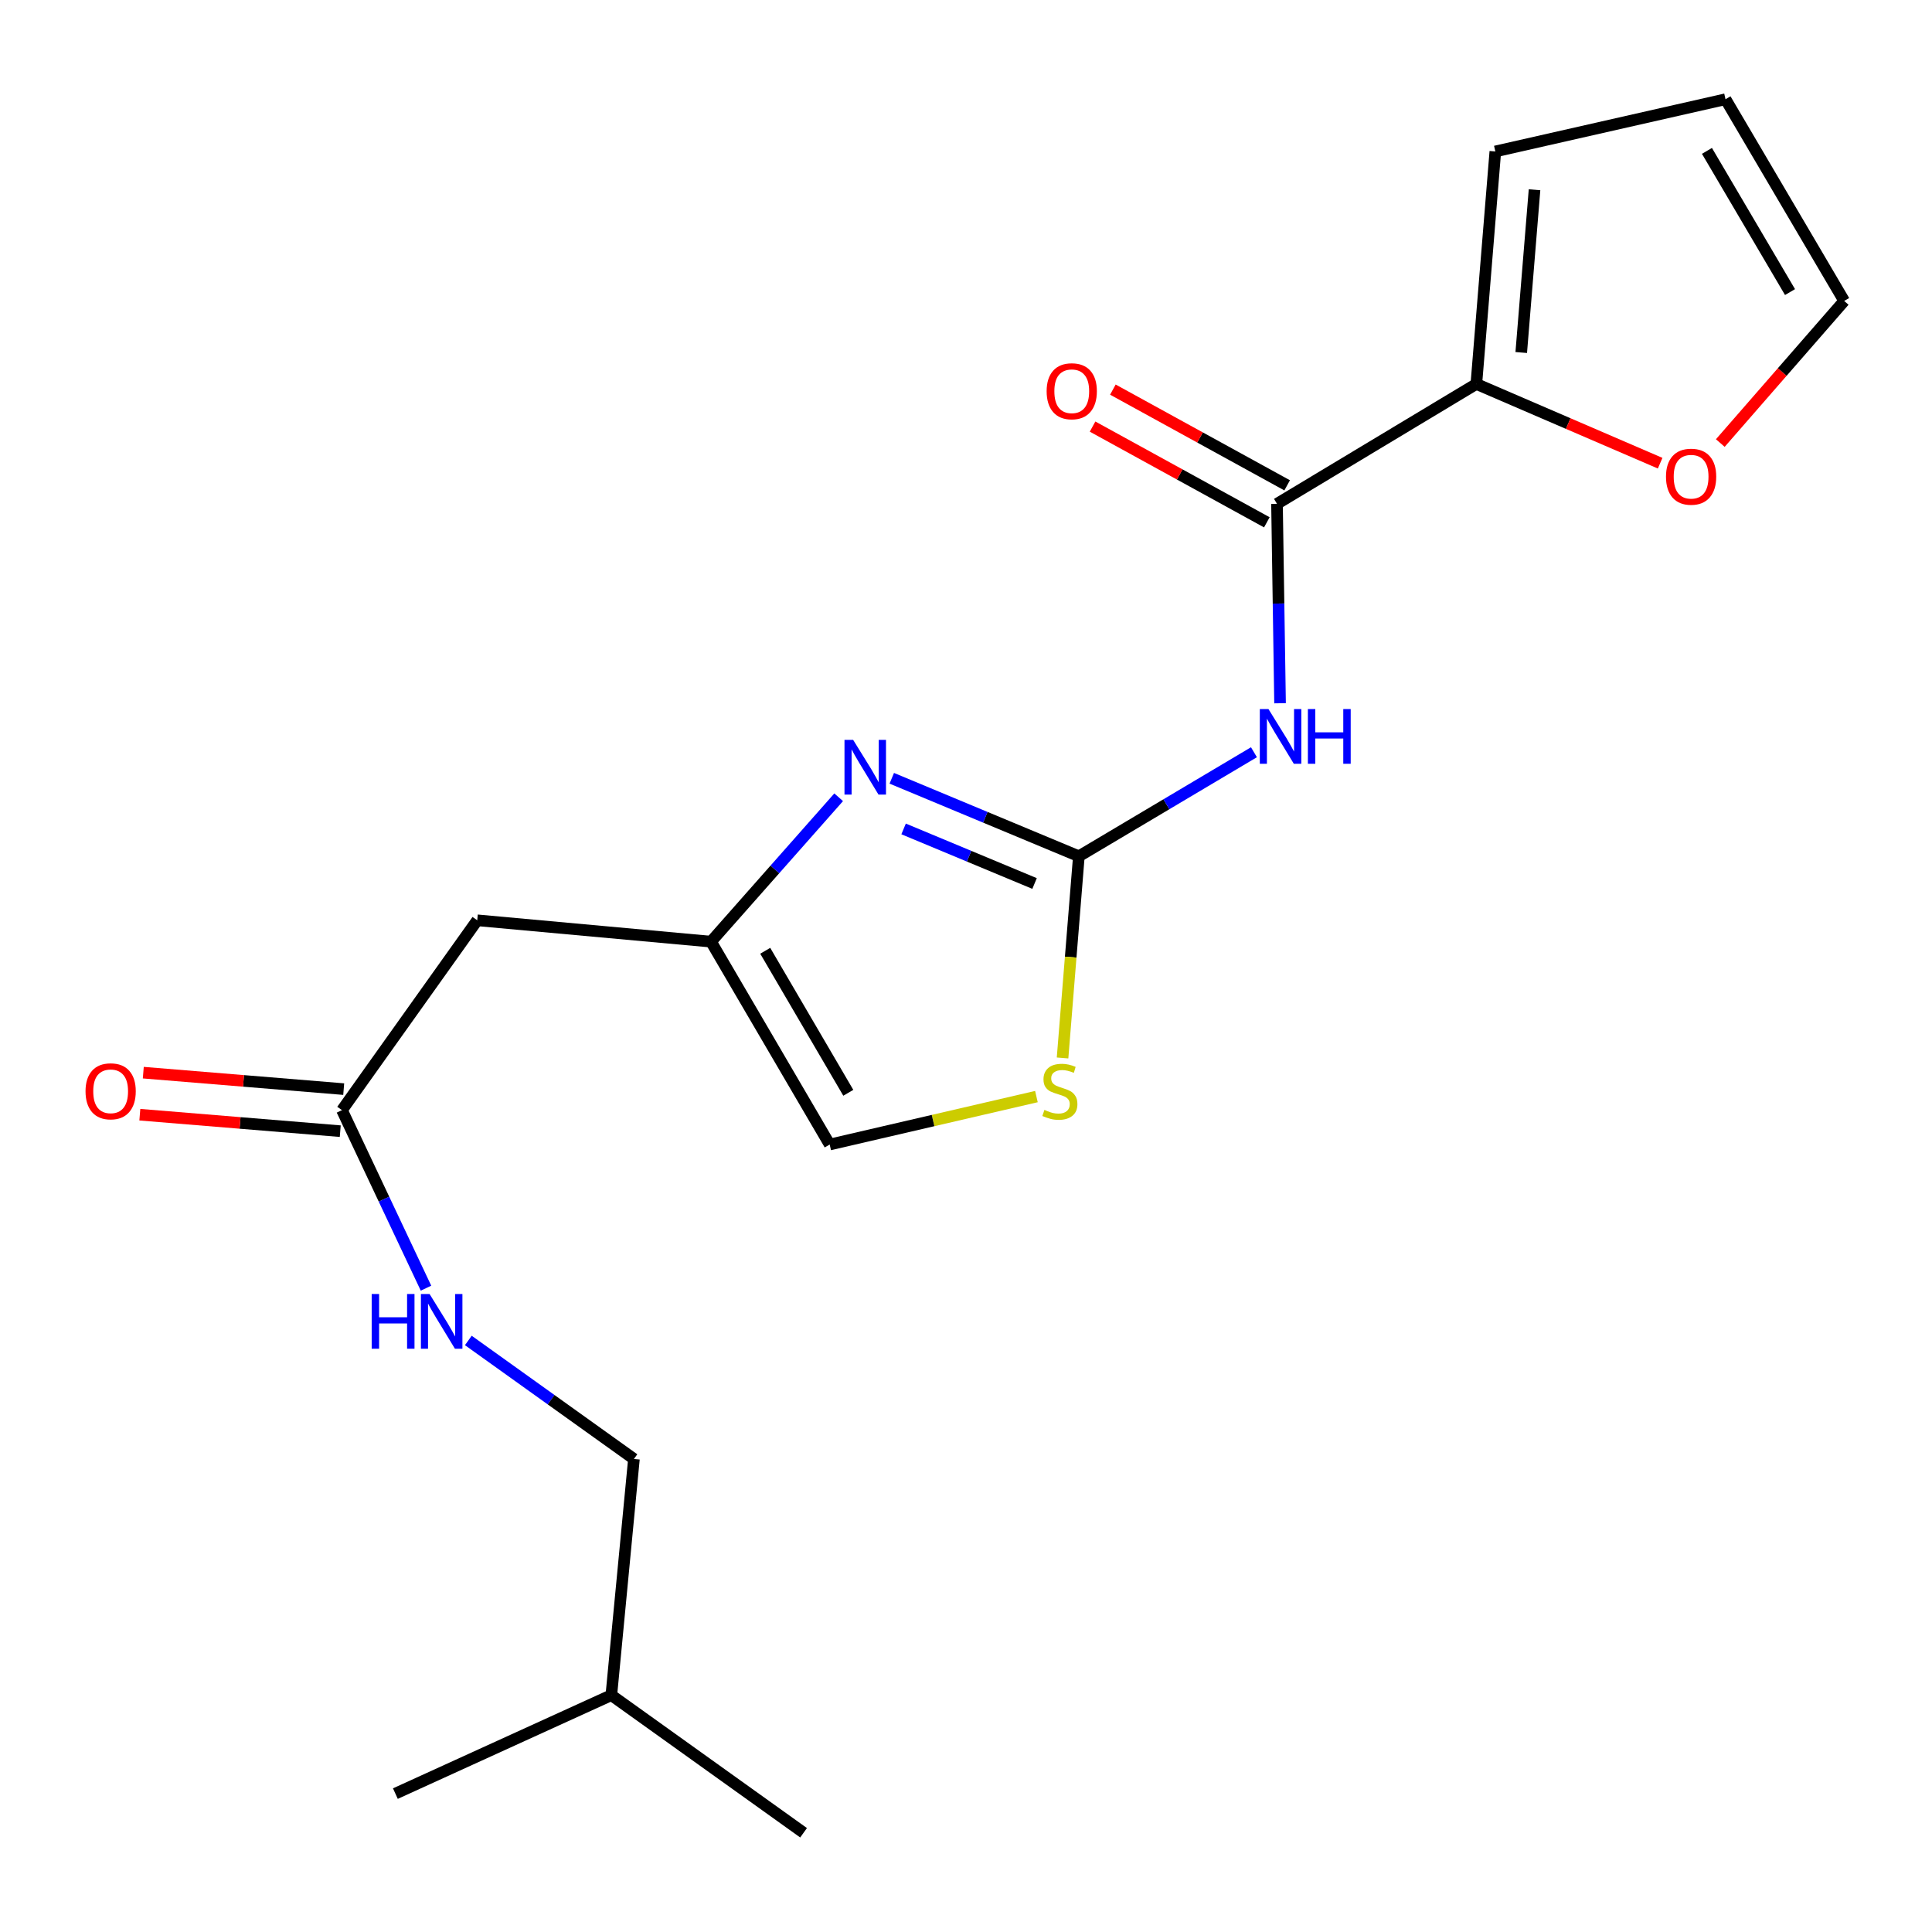 <?xml version='1.0' encoding='iso-8859-1'?>
<svg version='1.1' baseProfile='full'
              xmlns='http://www.w3.org/2000/svg'
                      xmlns:rdkit='http://www.rdkit.org/xml'
                      xmlns:xlink='http://www.w3.org/1999/xlink'
                  xml:space='preserve'
width='1000px' height='1000px' viewBox='0 0 1000 1000'>
<!-- END OF HEADER -->
<rect style='opacity:1.0;fill:#FFFFFF;stroke:none' width='1000' height='1000' x='0' y='0'> </rect>
<path class='bond-0' d='M 558.414,443.2 L 603.728,416.278' style='fill:none;fill-rule:evenodd;stroke:#000000;stroke-width:6px;stroke-linecap:butt;stroke-linejoin:miter;stroke-opacity:1' />
<path class='bond-0' d='M 603.728,416.278 L 649.042,389.356' style='fill:none;fill-rule:evenodd;stroke:#0000FF;stroke-width:6px;stroke-linecap:butt;stroke-linejoin:miter;stroke-opacity:1' />
<path class='bond-1' d='M 558.414,443.2 L 509.997,423.019' style='fill:none;fill-rule:evenodd;stroke:#000000;stroke-width:6px;stroke-linecap:butt;stroke-linejoin:miter;stroke-opacity:1' />
<path class='bond-1' d='M 509.997,423.019 L 461.581,402.837' style='fill:none;fill-rule:evenodd;stroke:#0000FF;stroke-width:6px;stroke-linecap:butt;stroke-linejoin:miter;stroke-opacity:1' />
<path class='bond-1' d='M 535.487,457.301 L 501.596,443.175' style='fill:none;fill-rule:evenodd;stroke:#000000;stroke-width:6px;stroke-linecap:butt;stroke-linejoin:miter;stroke-opacity:1' />
<path class='bond-1' d='M 501.596,443.175 L 467.704,429.048' style='fill:none;fill-rule:evenodd;stroke:#0000FF;stroke-width:6px;stroke-linecap:butt;stroke-linejoin:miter;stroke-opacity:1' />
<path class='bond-4' d='M 558.414,443.2 L 554.194,495.401' style='fill:none;fill-rule:evenodd;stroke:#000000;stroke-width:6px;stroke-linecap:butt;stroke-linejoin:miter;stroke-opacity:1' />
<path class='bond-4' d='M 554.194,495.401 L 549.975,547.601' style='fill:none;fill-rule:evenodd;stroke:#CCCC00;stroke-width:6px;stroke-linecap:butt;stroke-linejoin:miter;stroke-opacity:1' />
<path class='bond-2' d='M 662.555,364.001 L 661.764,312.389' style='fill:none;fill-rule:evenodd;stroke:#0000FF;stroke-width:6px;stroke-linecap:butt;stroke-linejoin:miter;stroke-opacity:1' />
<path class='bond-2' d='M 661.764,312.389 L 660.974,260.778' style='fill:none;fill-rule:evenodd;stroke:#000000;stroke-width:6px;stroke-linecap:butt;stroke-linejoin:miter;stroke-opacity:1' />
<path class='bond-3' d='M 434.094,412.667 L 401.057,450.031' style='fill:none;fill-rule:evenodd;stroke:#0000FF;stroke-width:6px;stroke-linecap:butt;stroke-linejoin:miter;stroke-opacity:1' />
<path class='bond-3' d='M 401.057,450.031 L 368.021,487.395' style='fill:none;fill-rule:evenodd;stroke:#000000;stroke-width:6px;stroke-linecap:butt;stroke-linejoin:miter;stroke-opacity:1' />
<path class='bond-5' d='M 660.974,260.778 L 764.153,198.737' style='fill:none;fill-rule:evenodd;stroke:#000000;stroke-width:6px;stroke-linecap:butt;stroke-linejoin:miter;stroke-opacity:1' />
<path class='bond-10' d='M 666.23,251.208 L 621.127,226.434' style='fill:none;fill-rule:evenodd;stroke:#000000;stroke-width:6px;stroke-linecap:butt;stroke-linejoin:miter;stroke-opacity:1' />
<path class='bond-10' d='M 621.127,226.434 L 576.024,201.66' style='fill:none;fill-rule:evenodd;stroke:#FF0000;stroke-width:6px;stroke-linecap:butt;stroke-linejoin:miter;stroke-opacity:1' />
<path class='bond-10' d='M 655.717,270.348 L 610.614,245.574' style='fill:none;fill-rule:evenodd;stroke:#000000;stroke-width:6px;stroke-linecap:butt;stroke-linejoin:miter;stroke-opacity:1' />
<path class='bond-10' d='M 610.614,245.574 L 565.511,220.8' style='fill:none;fill-rule:evenodd;stroke:#FF0000;stroke-width:6px;stroke-linecap:butt;stroke-linejoin:miter;stroke-opacity:1' />
<path class='bond-6' d='M 368.021,487.395 L 247.021,476.343' style='fill:none;fill-rule:evenodd;stroke:#000000;stroke-width:6px;stroke-linecap:butt;stroke-linejoin:miter;stroke-opacity:1' />
<path class='bond-20' d='M 368.021,487.395 L 429.443,592.406' style='fill:none;fill-rule:evenodd;stroke:#000000;stroke-width:6px;stroke-linecap:butt;stroke-linejoin:miter;stroke-opacity:1' />
<path class='bond-20' d='M 396.083,492.122 L 439.079,565.629' style='fill:none;fill-rule:evenodd;stroke:#000000;stroke-width:6px;stroke-linecap:butt;stroke-linejoin:miter;stroke-opacity:1' />
<path class='bond-7' d='M 536.449,567.586 L 482.946,579.996' style='fill:none;fill-rule:evenodd;stroke:#CCCC00;stroke-width:6px;stroke-linecap:butt;stroke-linejoin:miter;stroke-opacity:1' />
<path class='bond-7' d='M 482.946,579.996 L 429.443,592.406' style='fill:none;fill-rule:evenodd;stroke:#000000;stroke-width:6px;stroke-linecap:butt;stroke-linejoin:miter;stroke-opacity:1' />
<path class='bond-9' d='M 764.153,198.737 L 811.72,219.242' style='fill:none;fill-rule:evenodd;stroke:#000000;stroke-width:6px;stroke-linecap:butt;stroke-linejoin:miter;stroke-opacity:1' />
<path class='bond-9' d='M 811.72,219.242 L 859.288,239.748' style='fill:none;fill-rule:evenodd;stroke:#FF0000;stroke-width:6px;stroke-linecap:butt;stroke-linejoin:miter;stroke-opacity:1' />
<path class='bond-12' d='M 764.153,198.737 L 773.979,78.392' style='fill:none;fill-rule:evenodd;stroke:#000000;stroke-width:6px;stroke-linecap:butt;stroke-linejoin:miter;stroke-opacity:1' />
<path class='bond-12' d='M 787.391,182.462 L 794.27,98.221' style='fill:none;fill-rule:evenodd;stroke:#000000;stroke-width:6px;stroke-linecap:butt;stroke-linejoin:miter;stroke-opacity:1' />
<path class='bond-8' d='M 247.021,476.343 L 177.009,574.609' style='fill:none;fill-rule:evenodd;stroke:#000000;stroke-width:6px;stroke-linecap:butt;stroke-linejoin:miter;stroke-opacity:1' />
<path class='bond-11' d='M 177.009,574.609 L 198.753,620.683' style='fill:none;fill-rule:evenodd;stroke:#000000;stroke-width:6px;stroke-linecap:butt;stroke-linejoin:miter;stroke-opacity:1' />
<path class='bond-11' d='M 198.753,620.683 L 220.496,666.756' style='fill:none;fill-rule:evenodd;stroke:#0000FF;stroke-width:6px;stroke-linecap:butt;stroke-linejoin:miter;stroke-opacity:1' />
<path class='bond-15' d='M 177.903,563.727 L 126.036,559.466' style='fill:none;fill-rule:evenodd;stroke:#000000;stroke-width:6px;stroke-linecap:butt;stroke-linejoin:miter;stroke-opacity:1' />
<path class='bond-15' d='M 126.036,559.466 L 74.168,555.204' style='fill:none;fill-rule:evenodd;stroke:#FF0000;stroke-width:6px;stroke-linecap:butt;stroke-linejoin:miter;stroke-opacity:1' />
<path class='bond-15' d='M 176.115,585.491 L 124.248,581.229' style='fill:none;fill-rule:evenodd;stroke:#000000;stroke-width:6px;stroke-linecap:butt;stroke-linejoin:miter;stroke-opacity:1' />
<path class='bond-15' d='M 124.248,581.229 L 72.38,576.967' style='fill:none;fill-rule:evenodd;stroke:#FF0000;stroke-width:6px;stroke-linecap:butt;stroke-linejoin:miter;stroke-opacity:1' />
<path class='bond-13' d='M 890.425,229.322 L 922.485,192.545' style='fill:none;fill-rule:evenodd;stroke:#FF0000;stroke-width:6px;stroke-linecap:butt;stroke-linejoin:miter;stroke-opacity:1' />
<path class='bond-13' d='M 922.485,192.545 L 954.545,155.767' style='fill:none;fill-rule:evenodd;stroke:#000000;stroke-width:6px;stroke-linecap:butt;stroke-linejoin:miter;stroke-opacity:1' />
<path class='bond-16' d='M 242.404,693.815 L 285.262,724.489' style='fill:none;fill-rule:evenodd;stroke:#0000FF;stroke-width:6px;stroke-linecap:butt;stroke-linejoin:miter;stroke-opacity:1' />
<path class='bond-16' d='M 285.262,724.489 L 328.12,755.163' style='fill:none;fill-rule:evenodd;stroke:#000000;stroke-width:6px;stroke-linecap:butt;stroke-linejoin:miter;stroke-opacity:1' />
<path class='bond-14' d='M 773.979,78.392 L 893.123,51.363' style='fill:none;fill-rule:evenodd;stroke:#000000;stroke-width:6px;stroke-linecap:butt;stroke-linejoin:miter;stroke-opacity:1' />
<path class='bond-21' d='M 954.545,155.767 L 893.123,51.363' style='fill:none;fill-rule:evenodd;stroke:#000000;stroke-width:6px;stroke-linecap:butt;stroke-linejoin:miter;stroke-opacity:1' />
<path class='bond-21' d='M 926.511,151.179 L 883.515,78.096' style='fill:none;fill-rule:evenodd;stroke:#000000;stroke-width:6px;stroke-linecap:butt;stroke-linejoin:miter;stroke-opacity:1' />
<path class='bond-17' d='M 328.12,755.163 L 316.425,877.413' style='fill:none;fill-rule:evenodd;stroke:#000000;stroke-width:6px;stroke-linecap:butt;stroke-linejoin:miter;stroke-opacity:1' />
<path class='bond-18' d='M 316.425,877.413 L 415.928,948.637' style='fill:none;fill-rule:evenodd;stroke:#000000;stroke-width:6px;stroke-linecap:butt;stroke-linejoin:miter;stroke-opacity:1' />
<path class='bond-19' d='M 316.425,877.413 L 204.645,928.366' style='fill:none;fill-rule:evenodd;stroke:#000000;stroke-width:6px;stroke-linecap:butt;stroke-linejoin:miter;stroke-opacity:1' />
<path  class='atom-1' d='M 656.558 367.011
L 665.838 382.011
Q 666.758 383.491, 668.238 386.171
Q 669.718 388.851, 669.798 389.011
L 669.798 367.011
L 673.558 367.011
L 673.558 395.331
L 669.678 395.331
L 659.718 378.931
Q 658.558 377.011, 657.318 374.811
Q 656.118 372.611, 655.758 371.931
L 655.758 395.331
L 652.078 395.331
L 652.078 367.011
L 656.558 367.011
' fill='#0000FF'/>
<path  class='atom-1' d='M 676.958 367.011
L 680.798 367.011
L 680.798 379.051
L 695.278 379.051
L 695.278 367.011
L 699.118 367.011
L 699.118 395.331
L 695.278 395.331
L 695.278 382.251
L 680.798 382.251
L 680.798 395.331
L 676.958 395.331
L 676.958 367.011
' fill='#0000FF'/>
<path  class='atom-2' d='M 441.586 382.952
L 450.866 397.952
Q 451.786 399.432, 453.266 402.112
Q 454.746 404.792, 454.826 404.952
L 454.826 382.952
L 458.586 382.952
L 458.586 411.272
L 454.706 411.272
L 444.746 394.872
Q 443.586 392.952, 442.346 390.752
Q 441.146 388.552, 440.786 387.872
L 440.786 411.272
L 437.106 411.272
L 437.106 382.952
L 441.586 382.952
' fill='#0000FF'/>
<path  class='atom-5' d='M 540.587 574.49
Q 540.907 574.61, 542.227 575.17
Q 543.547 575.73, 544.987 576.09
Q 546.467 576.41, 547.907 576.41
Q 550.587 576.41, 552.147 575.13
Q 553.707 573.81, 553.707 571.53
Q 553.707 569.97, 552.907 569.01
Q 552.147 568.05, 550.947 567.53
Q 549.747 567.01, 547.747 566.41
Q 545.227 565.65, 543.707 564.93
Q 542.227 564.21, 541.147 562.69
Q 540.107 561.17, 540.107 558.61
Q 540.107 555.05, 542.507 552.85
Q 544.947 550.65, 549.747 550.65
Q 553.027 550.65, 556.747 552.21
L 555.827 555.29
Q 552.427 553.89, 549.867 553.89
Q 547.107 553.89, 545.587 555.05
Q 544.067 556.17, 544.107 558.13
Q 544.107 559.65, 544.867 560.57
Q 545.667 561.49, 546.787 562.01
Q 547.947 562.53, 549.867 563.13
Q 552.427 563.93, 553.947 564.73
Q 555.467 565.53, 556.547 567.17
Q 557.667 568.77, 557.667 571.53
Q 557.667 575.45, 555.027 577.57
Q 552.427 579.65, 548.067 579.65
Q 545.547 579.65, 543.627 579.09
Q 541.747 578.57, 539.507 577.65
L 540.587 574.49
' fill='#CCCC00'/>
<path  class='atom-10' d='M 862.314 246.737
Q 862.314 239.937, 865.674 236.137
Q 869.034 232.337, 875.314 232.337
Q 881.594 232.337, 884.954 236.137
Q 888.314 239.937, 888.314 246.737
Q 888.314 253.617, 884.914 257.537
Q 881.514 261.417, 875.314 261.417
Q 869.074 261.417, 865.674 257.537
Q 862.314 253.657, 862.314 246.737
M 875.314 258.217
Q 879.634 258.217, 881.954 255.337
Q 884.314 252.417, 884.314 246.737
Q 884.314 241.177, 881.954 238.377
Q 879.634 235.537, 875.314 235.537
Q 870.994 235.537, 868.634 238.337
Q 866.314 241.137, 866.314 246.737
Q 866.314 252.457, 868.634 255.337
Q 870.994 258.217, 875.314 258.217
' fill='#FF0000'/>
<path  class='atom-11' d='M 541.738 202.505
Q 541.738 195.705, 545.098 191.905
Q 548.458 188.105, 554.738 188.105
Q 561.018 188.105, 564.378 191.905
Q 567.738 195.705, 567.738 202.505
Q 567.738 209.385, 564.338 213.305
Q 560.938 217.185, 554.738 217.185
Q 548.498 217.185, 545.098 213.305
Q 541.738 209.425, 541.738 202.505
M 554.738 213.985
Q 559.058 213.985, 561.378 211.105
Q 563.738 208.185, 563.738 202.505
Q 563.738 196.945, 561.378 194.145
Q 559.058 191.305, 554.738 191.305
Q 550.418 191.305, 548.058 194.105
Q 545.738 196.905, 545.738 202.505
Q 545.738 208.225, 548.058 211.105
Q 550.418 213.985, 554.738 213.985
' fill='#FF0000'/>
<path  class='atom-12' d='M 192.385 669.779
L 196.225 669.779
L 196.225 681.819
L 210.705 681.819
L 210.705 669.779
L 214.545 669.779
L 214.545 698.099
L 210.705 698.099
L 210.705 685.019
L 196.225 685.019
L 196.225 698.099
L 192.385 698.099
L 192.385 669.779
' fill='#0000FF'/>
<path  class='atom-12' d='M 222.345 669.779
L 231.625 684.779
Q 232.545 686.259, 234.025 688.939
Q 235.505 691.619, 235.585 691.779
L 235.585 669.779
L 239.345 669.779
L 239.345 698.099
L 235.465 698.099
L 225.505 681.699
Q 224.345 679.779, 223.105 677.579
Q 221.905 675.379, 221.545 674.699
L 221.545 698.099
L 217.865 698.099
L 217.865 669.779
L 222.345 669.779
' fill='#0000FF'/>
<path  class='atom-16' d='M 44.271 564.85
Q 44.271 558.05, 47.631 554.25
Q 50.991 550.45, 57.271 550.45
Q 63.551 550.45, 66.911 554.25
Q 70.271 558.05, 70.271 564.85
Q 70.271 571.73, 66.871 575.65
Q 63.471 579.53, 57.271 579.53
Q 51.031 579.53, 47.631 575.65
Q 44.271 571.77, 44.271 564.85
M 57.271 576.33
Q 61.591 576.33, 63.911 573.45
Q 66.271 570.53, 66.271 564.85
Q 66.271 559.29, 63.911 556.49
Q 61.591 553.65, 57.271 553.65
Q 52.951 553.65, 50.591 556.45
Q 48.271 559.25, 48.271 564.85
Q 48.271 570.57, 50.591 573.45
Q 52.951 576.33, 57.271 576.33
' fill='#FF0000'/>
</svg>
